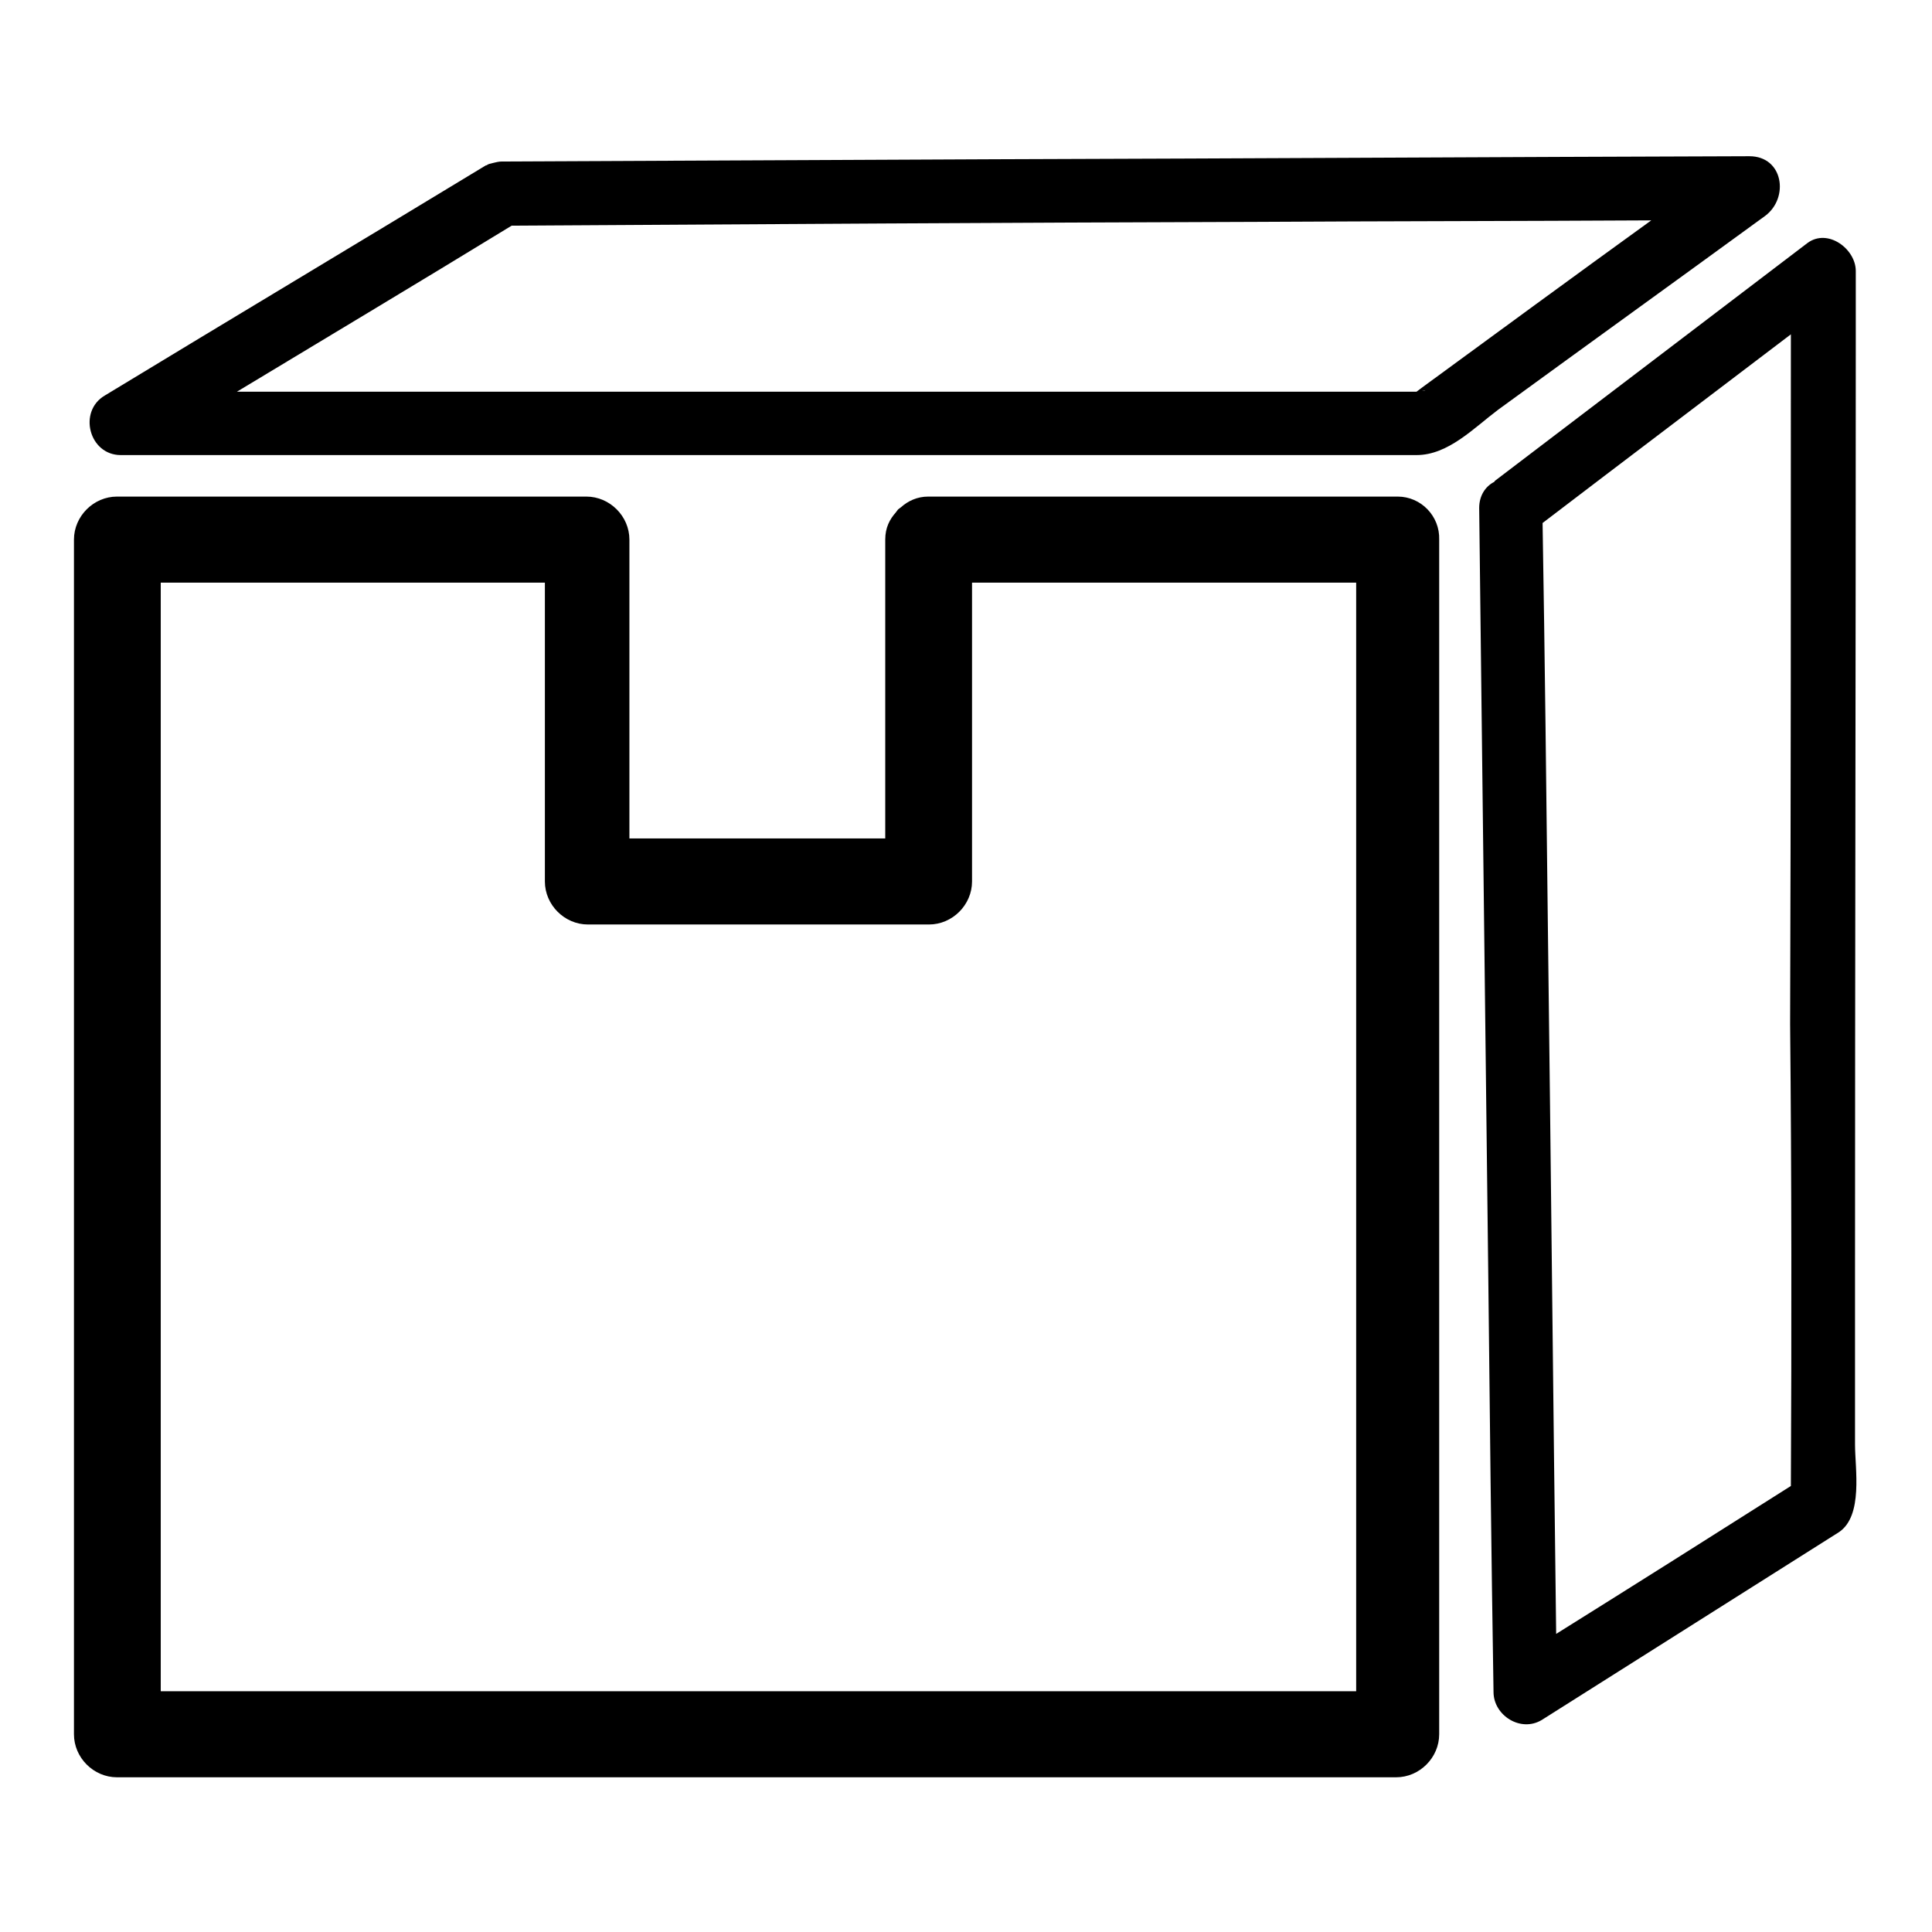 <?xml version="1.0" encoding="utf-8"?>
<!-- Svg Vector Icons : http://www.onlinewebfonts.com/icon -->
<!DOCTYPE svg PUBLIC "-//W3C//DTD SVG 1.1//EN" "http://www.w3.org/Graphics/SVG/1.1/DTD/svg11.dtd">
<svg version="1.1" xmlns="http://www.w3.org/2000/svg" xmlns:xlink="http://www.w3.org/1999/xlink" x="0px" y="0px" viewBox="0 0 256 256" enable-background="new 0 0 256 256" xml:space="preserve">
<g><g><g><path fill="#000000" d="M185.2,65.8c-20.7,0-41.4,0-62.2,0c-1.5,0-2.7,0.6-3.6,1.4c-0.1,0.1-0.3,0.2-0.4,0.3c-0.1,0.1-0.2,0.3-0.3,0.4c-0.8,0.9-1.4,2-1.4,3.6c0,13.2,0,26.4,0,39.6c-11.3,0-22.6,0-33.9,0c0-13.2,0-26.4,0-39.6c0-3.1-2.6-5.7-5.7-5.7c-20.7,0-41.4,0-62.2,0c-3.1,0-5.7,2.6-5.7,5.7c0,33.8,0,67.6,0,101.5c0,18.9,0,37.9,0,56.8c0,3.1,2.6,5.7,5.7,5.7c32.9,0,65.9,0,98.8,0c23.6,0,47.1,0,70.7,0c3.1,0,5.7-2.6,5.7-5.7c0-33.8,0-67.6,0-101.5c0-18.9,0-37.9,0-56.8C190.8,68.4,188.3,65.8,185.2,65.8z M86.3,224.1c-21.7,0-43.4,0-65,0c0-31.9,0-63.9,0-95.8c0-17.1,0-34.1,0-51.1c17,0,33.9,0,50.9,0c0,13.2,0,26.4,0,39.6c0,3.1,2.6,5.7,5.7,5.7c15.1,0,30.2,0,45.2,0c3.1,0,5.7-2.6,5.7-5.7c0-13.2,0-26.4,0-39.6c17,0,33.9,0,50.9,0c0,31.9,0,63.9,0,95.8c0,17.1,0,34.1,0,51.1C148.5,224.1,117.4,224.1,86.3,224.1z M245.8,191.4c0-7.5,0-15.1,0-22.6c0-41,0.1-82.1,0.1-123.1c0-3.3,0-6.6,0-9.8c0-2.9-3.7-5.7-6.4-3.7c-13.8,10.5-27.6,21-41.4,31.5c-0.1,0.1-0.1,0.2-0.2,0.2c-1.1,0.6-1.9,1.8-1.9,3.4c0.4,33.8,0.8,67.6,1.2,101.4c0.2,18.5,0.4,37,0.7,55.5c0,3.1,3.6,5.4,6.4,3.7c13.1-8.3,26.3-16.6,39.4-24.9C246.9,200.8,245.8,194.6,245.8,191.4z M237.3,196.9c-10.4,6.6-20.7,13.1-31.1,19.6c-0.4-31.2-0.7-62.5-1.1-93.8c-0.2-17.8-0.4-35.6-0.7-53.4c11-8.4,22-16.7,32.9-25c0,30.5,0,60.9-0.1,91.4C237.4,156.1,237.4,176.5,237.3,196.9z M16,60.3c32.6,0,65.1,0,97.7,0c19.9,0,39.8,0,59.7,0c4.8,0,9.6,0,14.3,0c4.2,0,7.6-3.6,10.8-6c11.8-8.6,23.6-17.1,35.4-25.7c3.2-2.4,2.4-7.9-2.1-7.9c-33.3,0.1-66.6,0.3-99.8,0.4c-21.8,0.1-43.6,0.2-65.5,0.3c0,0,0,0,0,0c-0.4,0-0.8,0.1-1.2,0.2c-0.3,0.1-0.6,0.1-0.8,0.3c0,0-0.1,0-0.1,0C47.6,32.1,30.7,42.2,13.9,52.4C10.3,54.5,11.8,60.3,16,60.3z M188.4,51.8C188.9,51.7,189.1,51.8,188.4,51.8L188.4,51.8z M166.4,29.4c17.5-0.1,34.9-0.1,52.4-0.2c-10.1,7.3-20.2,14.7-30.3,22.1c-0.3,0.2-0.5,0.4-0.8,0.6c-1.3,0-2.5,0-3.8,0c-6.6,0-13.2,0-19.8,0c-42.3,0-84.7,0-127,0c-1.9,0-3.8,0-5.7,0c12.1-7.3,24.3-14.6,36.4-22C100.6,29.7,133.5,29.5,166.4,29.4z"/></g><g></g><g></g><g></g><g></g><g></g><g></g><g></g><g></g><g></g><g></g><g></g><g></g><g></g><g></g><g></g></g></g>
</svg>